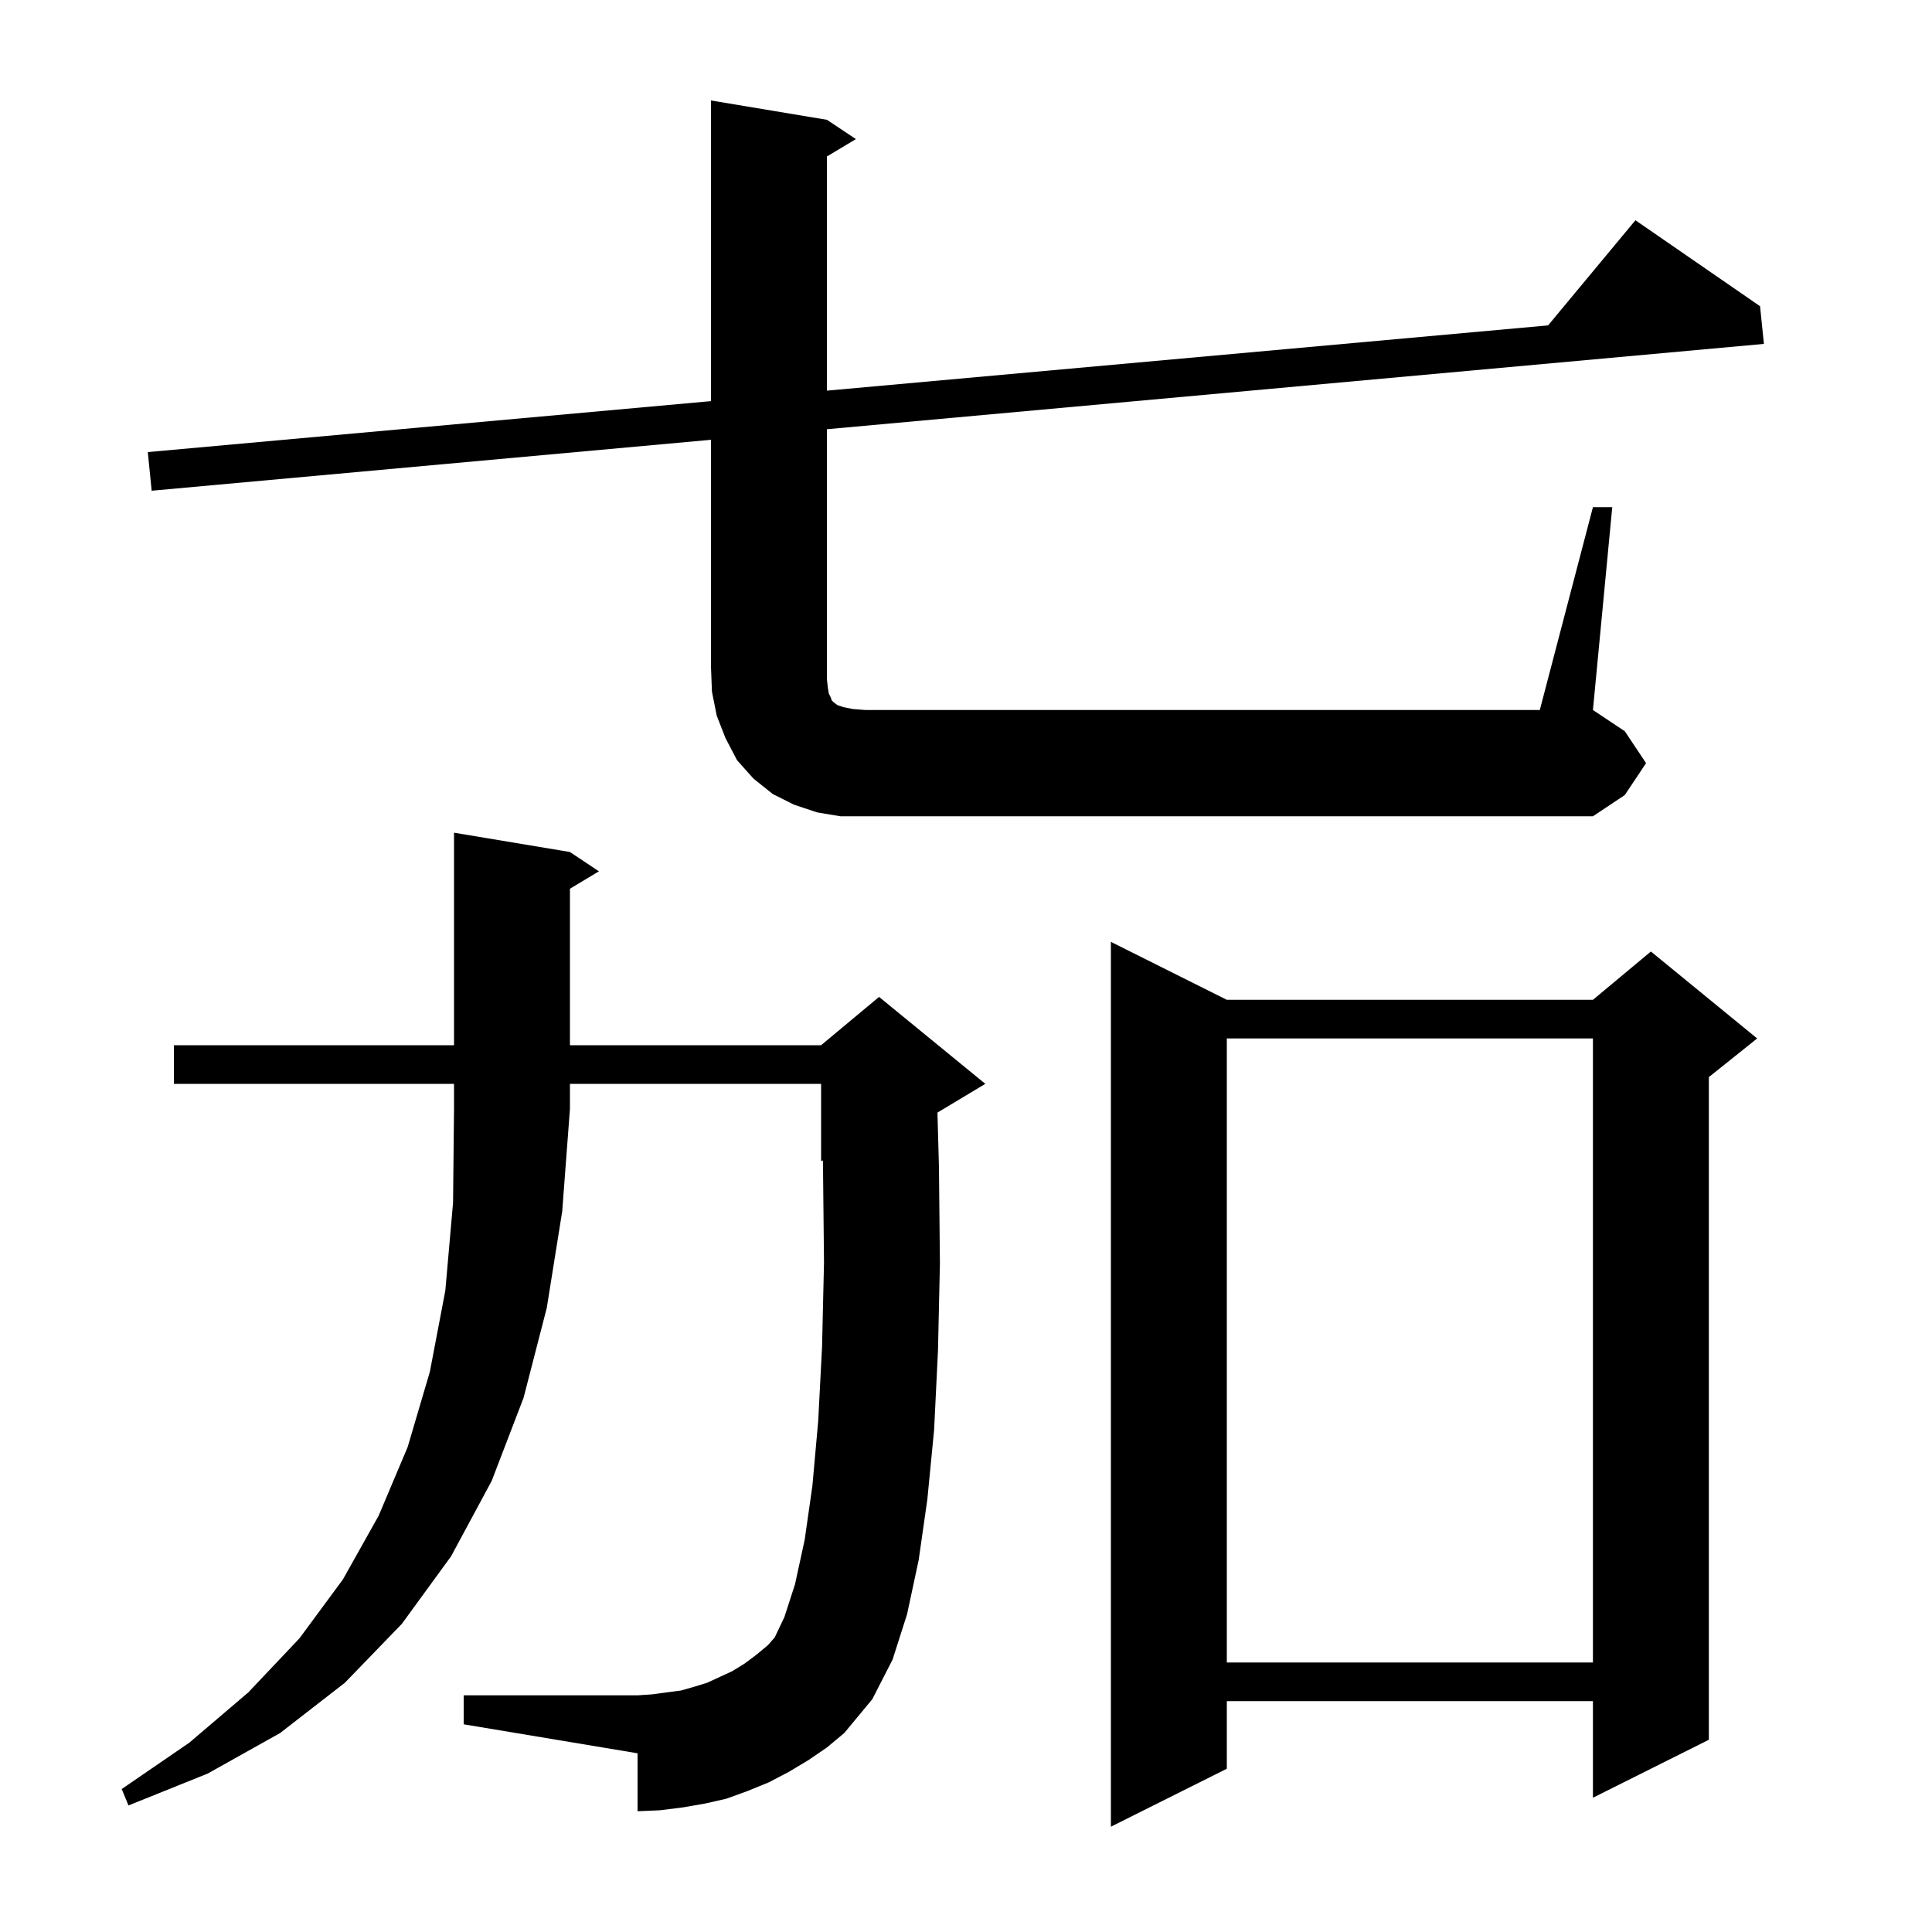 <svg xmlns="http://www.w3.org/2000/svg" xmlns:xlink="http://www.w3.org/1999/xlink" version="1.1" baseProfile="full" viewBox="0 0 200 200" width="200" height="200"><g fill="currentColor"><path d="M 127.0 103.5 L 164.9 103.5 L 170.9 98.5 L 181.9 107.5 L 176.9 111.5 L 176.9 180.1 L 164.9 186.1 L 164.9 176.1 L 127.0 176.1 L 127.0 183.1 L 115.0 189.1 L 115.0 97.5 Z M 18.0 112.2 L 18.0 108.2 L 47.0 108.2 L 47.0 86.2 L 59.0 88.2 L 62.0 90.2 L 59.0 92.0 L 59.0 108.2 L 85.0 108.2 L 91.0 103.2 L 102.0 112.2 L 97.045 115.173 L 97.2 120.8 L 97.3 130.8 L 97.1 139.8 L 96.7 148.0 L 96.0 155.2 L 95.1 161.5 L 93.9 167.1 L 92.4 171.8 L 90.3 175.9 L 87.4 179.4 L 85.6 180.9 L 83.7 182.2 L 81.7 183.4 L 79.6 184.5 L 77.4 185.4 L 75.2 186.2 L 73.0 186.7 L 70.7 187.1 L 68.3 187.4 L 66.0 187.5 L 66.0 181.5 L 48.0 178.5 L 48.0 175.5 L 66.0 175.5 L 67.5 175.4 L 70.5 175.0 L 71.9 174.6 L 73.2 174.2 L 75.8 173.0 L 77.1 172.2 L 78.3 171.3 L 79.5 170.3 L 80.2 169.5 L 81.2 167.4 L 82.3 164.0 L 83.3 159.4 L 84.1 153.8 L 84.7 147.1 L 85.1 139.4 L 85.3 130.7 L 85.2 121.0 L 85.183 120.124 L 85.0 120.2 L 85.0 112.2 L 59.0 112.2 L 59.0 114.8 L 58.2 125.4 L 56.6 135.4 L 54.2 144.7 L 50.9 153.3 L 46.7 161.1 L 41.6 168.1 L 35.7 174.2 L 29.0 179.4 L 21.5 183.6 L 13.3 186.9 L 12.6 185.2 L 19.6 180.4 L 25.7 175.2 L 31.0 169.6 L 35.5 163.5 L 39.2 156.9 L 42.2 149.8 L 44.5 142.0 L 46.1 133.6 L 46.9 124.5 L 47.0 114.8 L 47.0 112.2 Z M 127.0 107.5 L 127.0 172.1 L 164.9 172.1 L 164.9 107.5 Z M 164.9 52.5 L 166.9 52.5 L 164.9 73.5 L 168.2 75.7 L 170.4 79.0 L 168.2 82.3 L 164.9 84.5 L 87.0 84.5 L 84.6 84.1 L 82.2 83.3 L 80.0 82.2 L 78.0 80.6 L 76.3 78.7 L 75.1 76.4 L 74.2 74.1 L 73.7 71.6 L 73.6 69.0 L 73.6 45.527 L 15.7 50.8 L 15.3 46.8 L 73.6 41.525 L 73.6 10.4 L 85.6 12.4 L 88.6 14.4 L 85.6 16.2 L 85.6 40.44 L 160.257 33.685 L 169.3 22.8 L 182.2 31.7 L 182.6 35.6 L 85.6 44.434 L 85.6 70.3 L 85.7 71.2 L 85.8 71.8 L 86.0 72.2 L 86.1 72.5 L 86.3 72.7 L 86.7 73.0 L 87.3 73.2 L 88.3 73.4 L 89.6 73.5 L 159.4 73.5 Z "/></g></svg>